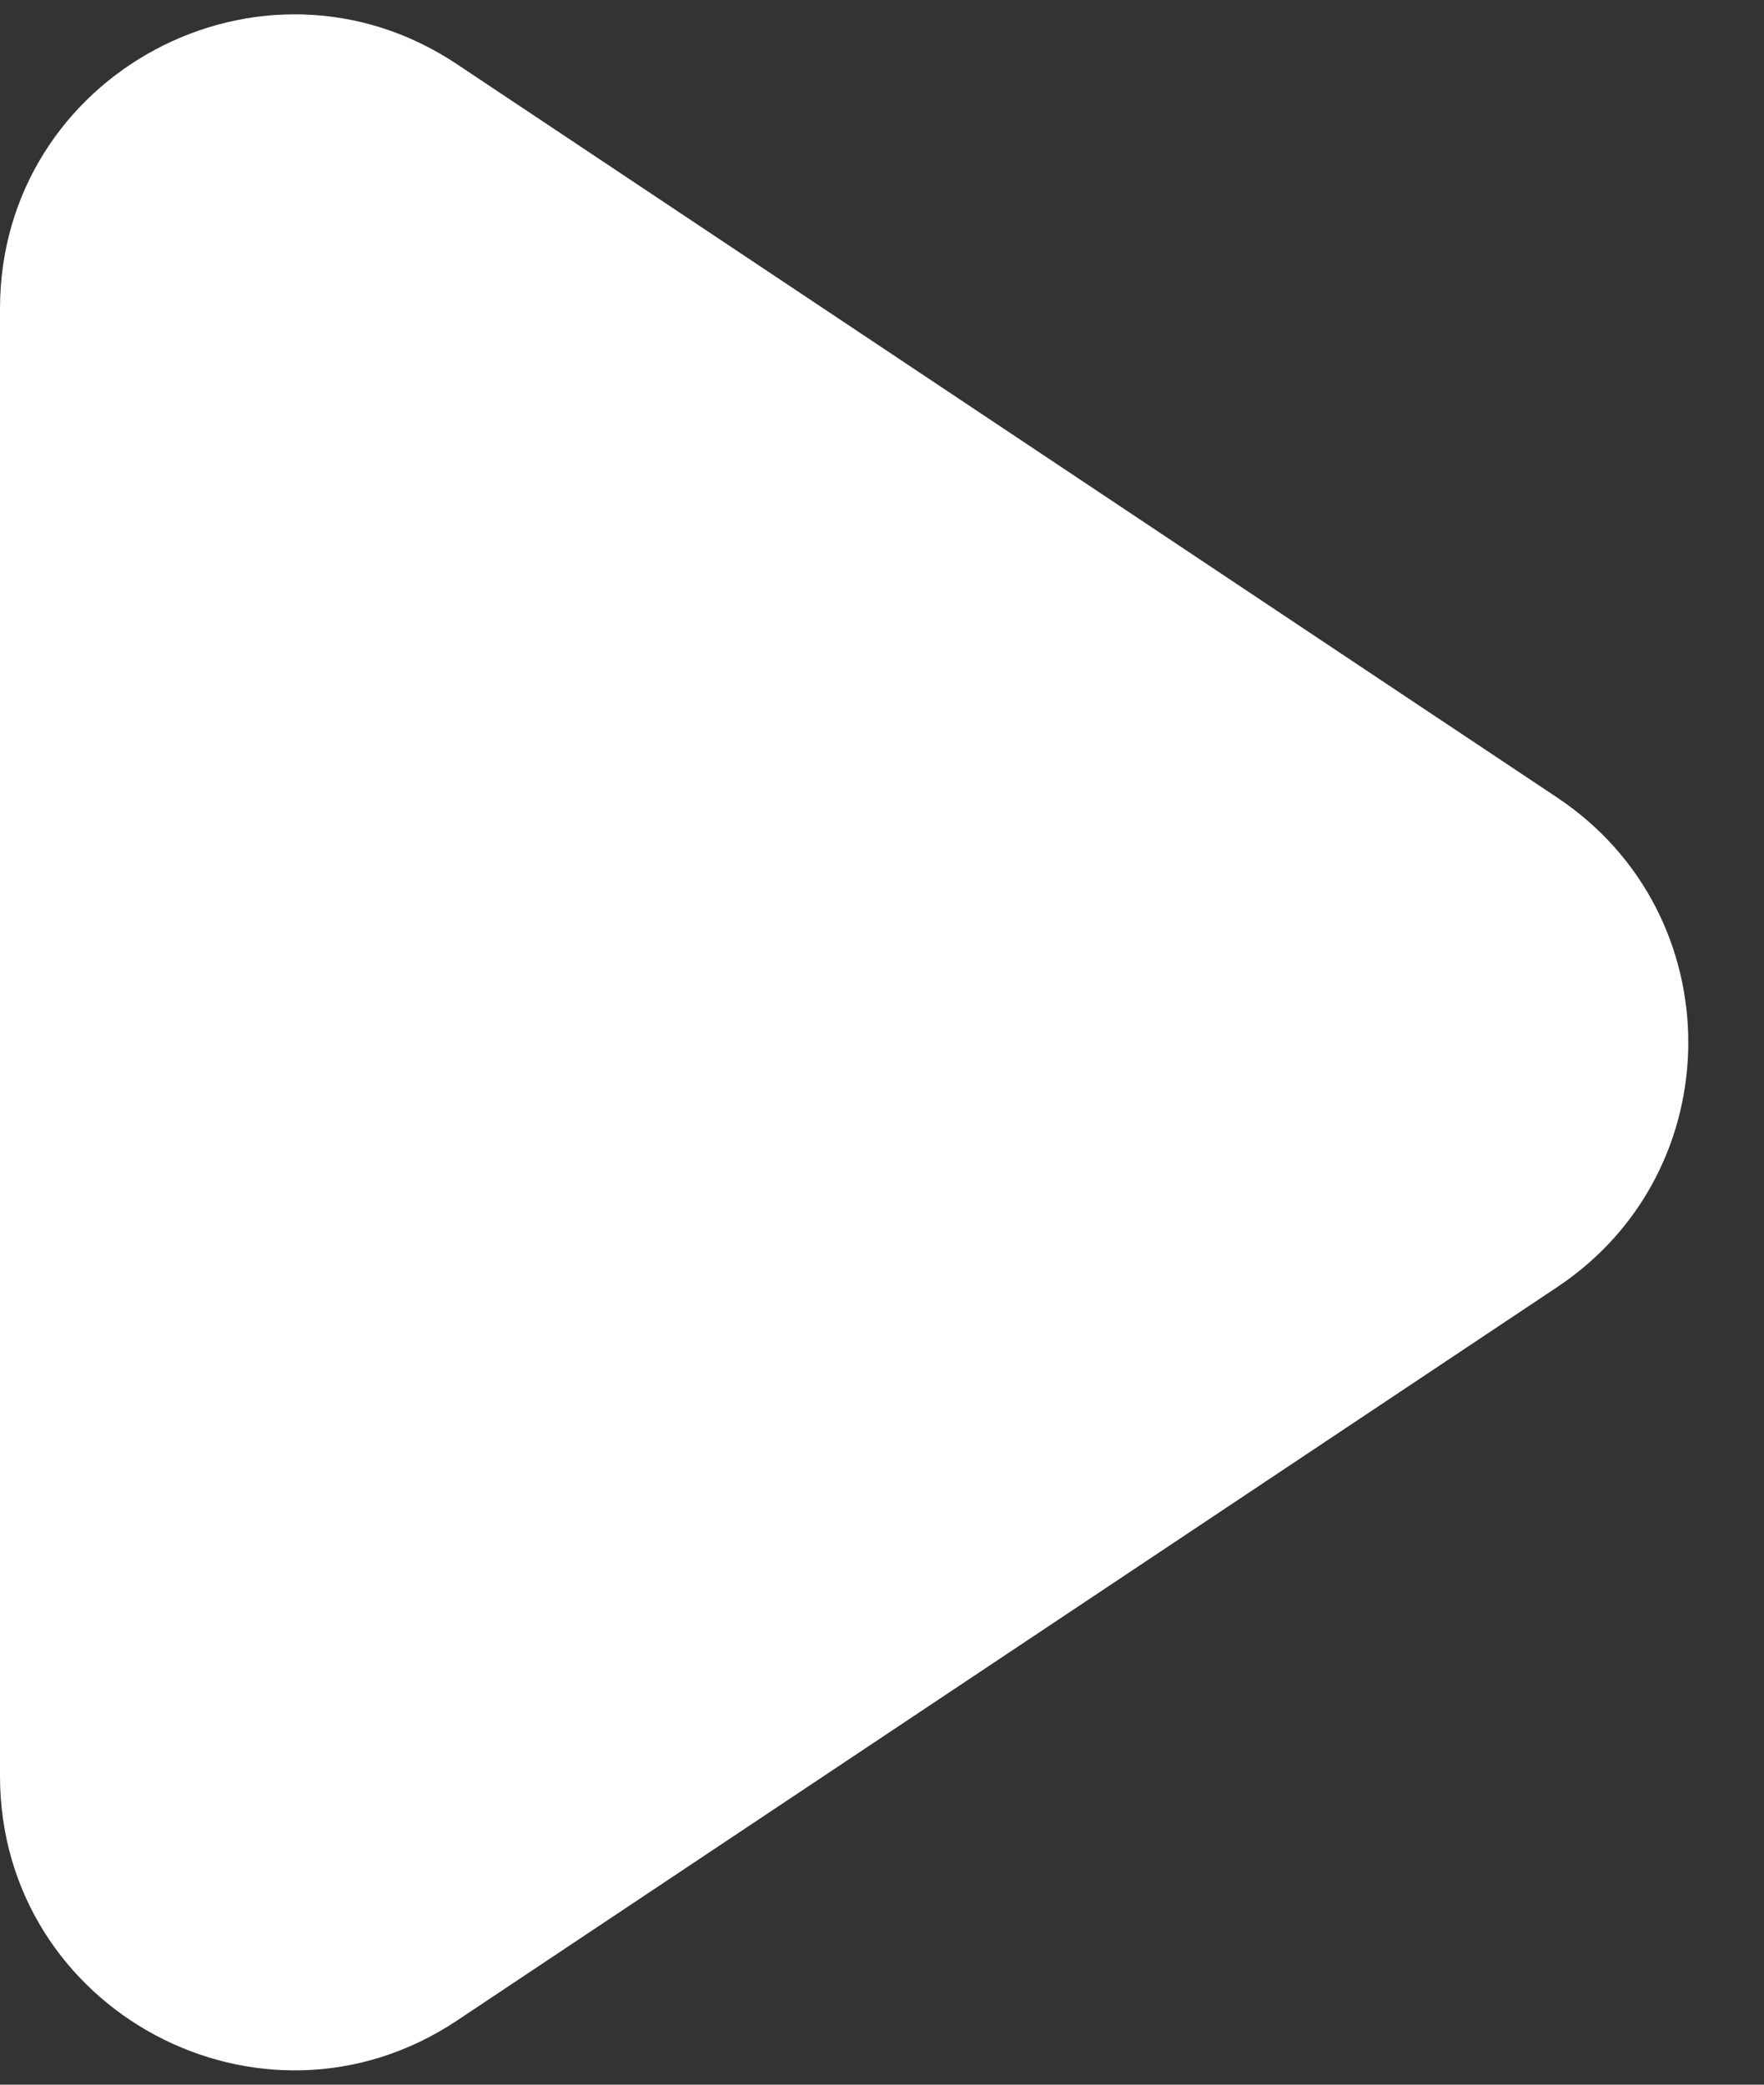 <svg width="22" height="26" viewBox="0 0 22 26" fill="none" xmlns="http://www.w3.org/2000/svg">
<rect x="0" y="0" width="22" height="26" fill="#333333" stroke="none"/>
<path d="M-0 3.851C-0 0.923 3.263 -0.824 5.7 0.801L19.423 9.949C21.6 11.401 21.6 14.6 19.423 16.051L5.7 25.2C3.263 26.824 -0 25.078 -0 22.149V3.851Z" fill="white"/>
</svg>
